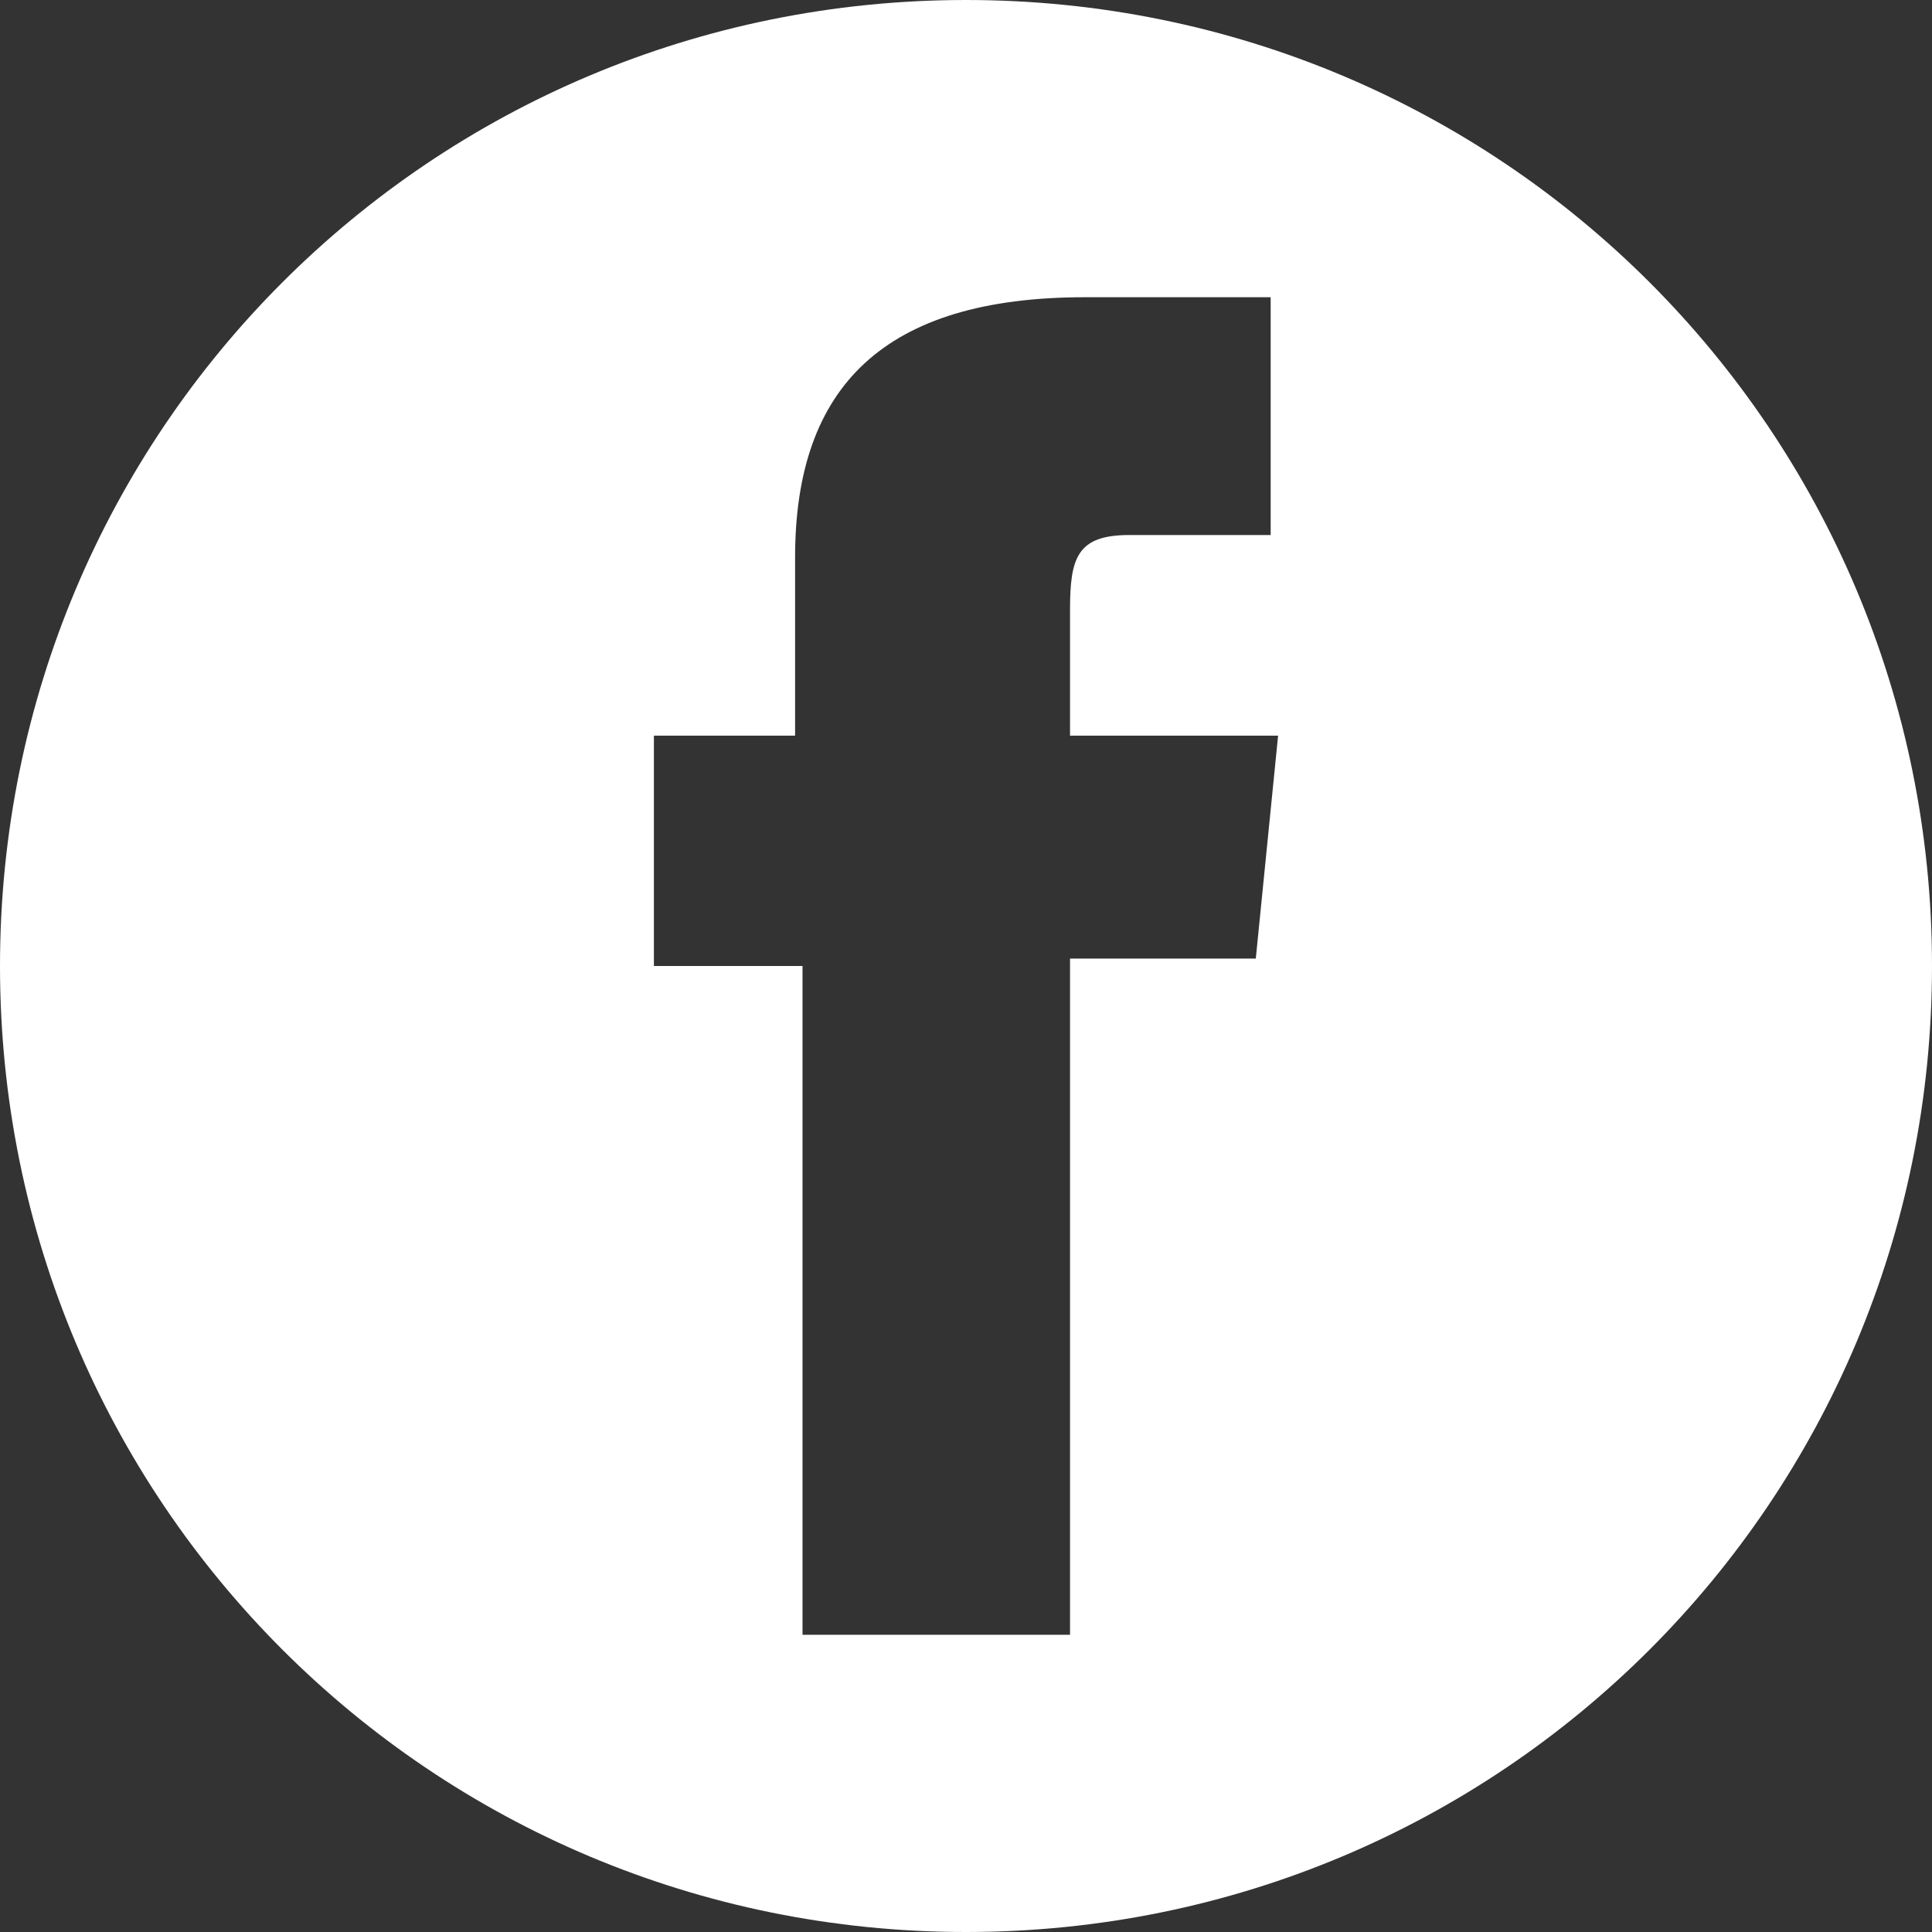 <?xml version="1.0" encoding="utf-8"?>
<!-- Generator: Adobe Illustrator 21.0.0, SVG Export Plug-In . SVG Version: 6.00 Build 0)  -->
<svg version="1.1" id="Vrstva_1" xmlns="http://www.w3.org/2000/svg" xmlns:xlink="http://www.w3.org/1999/xlink" x="0px" y="0px"
	 viewBox="0 0 26 26" style="enable-background:new 0 0 26 26;" xml:space="preserve">
<rect x="0" y="0" width="26" height="26" fill="#333333" stroke="none"/>
<style type="text/css">
	.st0{clip-path:url(#SVGID_2_);fill:#ffffff;}
</style>
<g>
	<defs>
		<rect id="SVGID_1_" width="26" height="26"/>
	</defs>
	<clipPath id="SVGID_2_">
		<use xlink:href="#SVGID_1_"  style="overflow:visible;"/>
	</clipPath>
	<path class="st0" d="M13,0C5.8,0,0,5.8,0,13c0,7.2,5.8,13,13,13c7.2,0,13-5.8,13-13C26,5.8,20.2,0,13,0 M17.2,7.2h-2
		c-0.7,0-0.8,0.3-0.8,1v1.7h2.8l-0.3,3h-2.5V22h-3.6v-9H8.8V9.9h1.9V7.5c0-2.3,1.2-3.5,3.9-3.5h2.5V7.2z"/>
</g>
</svg>
